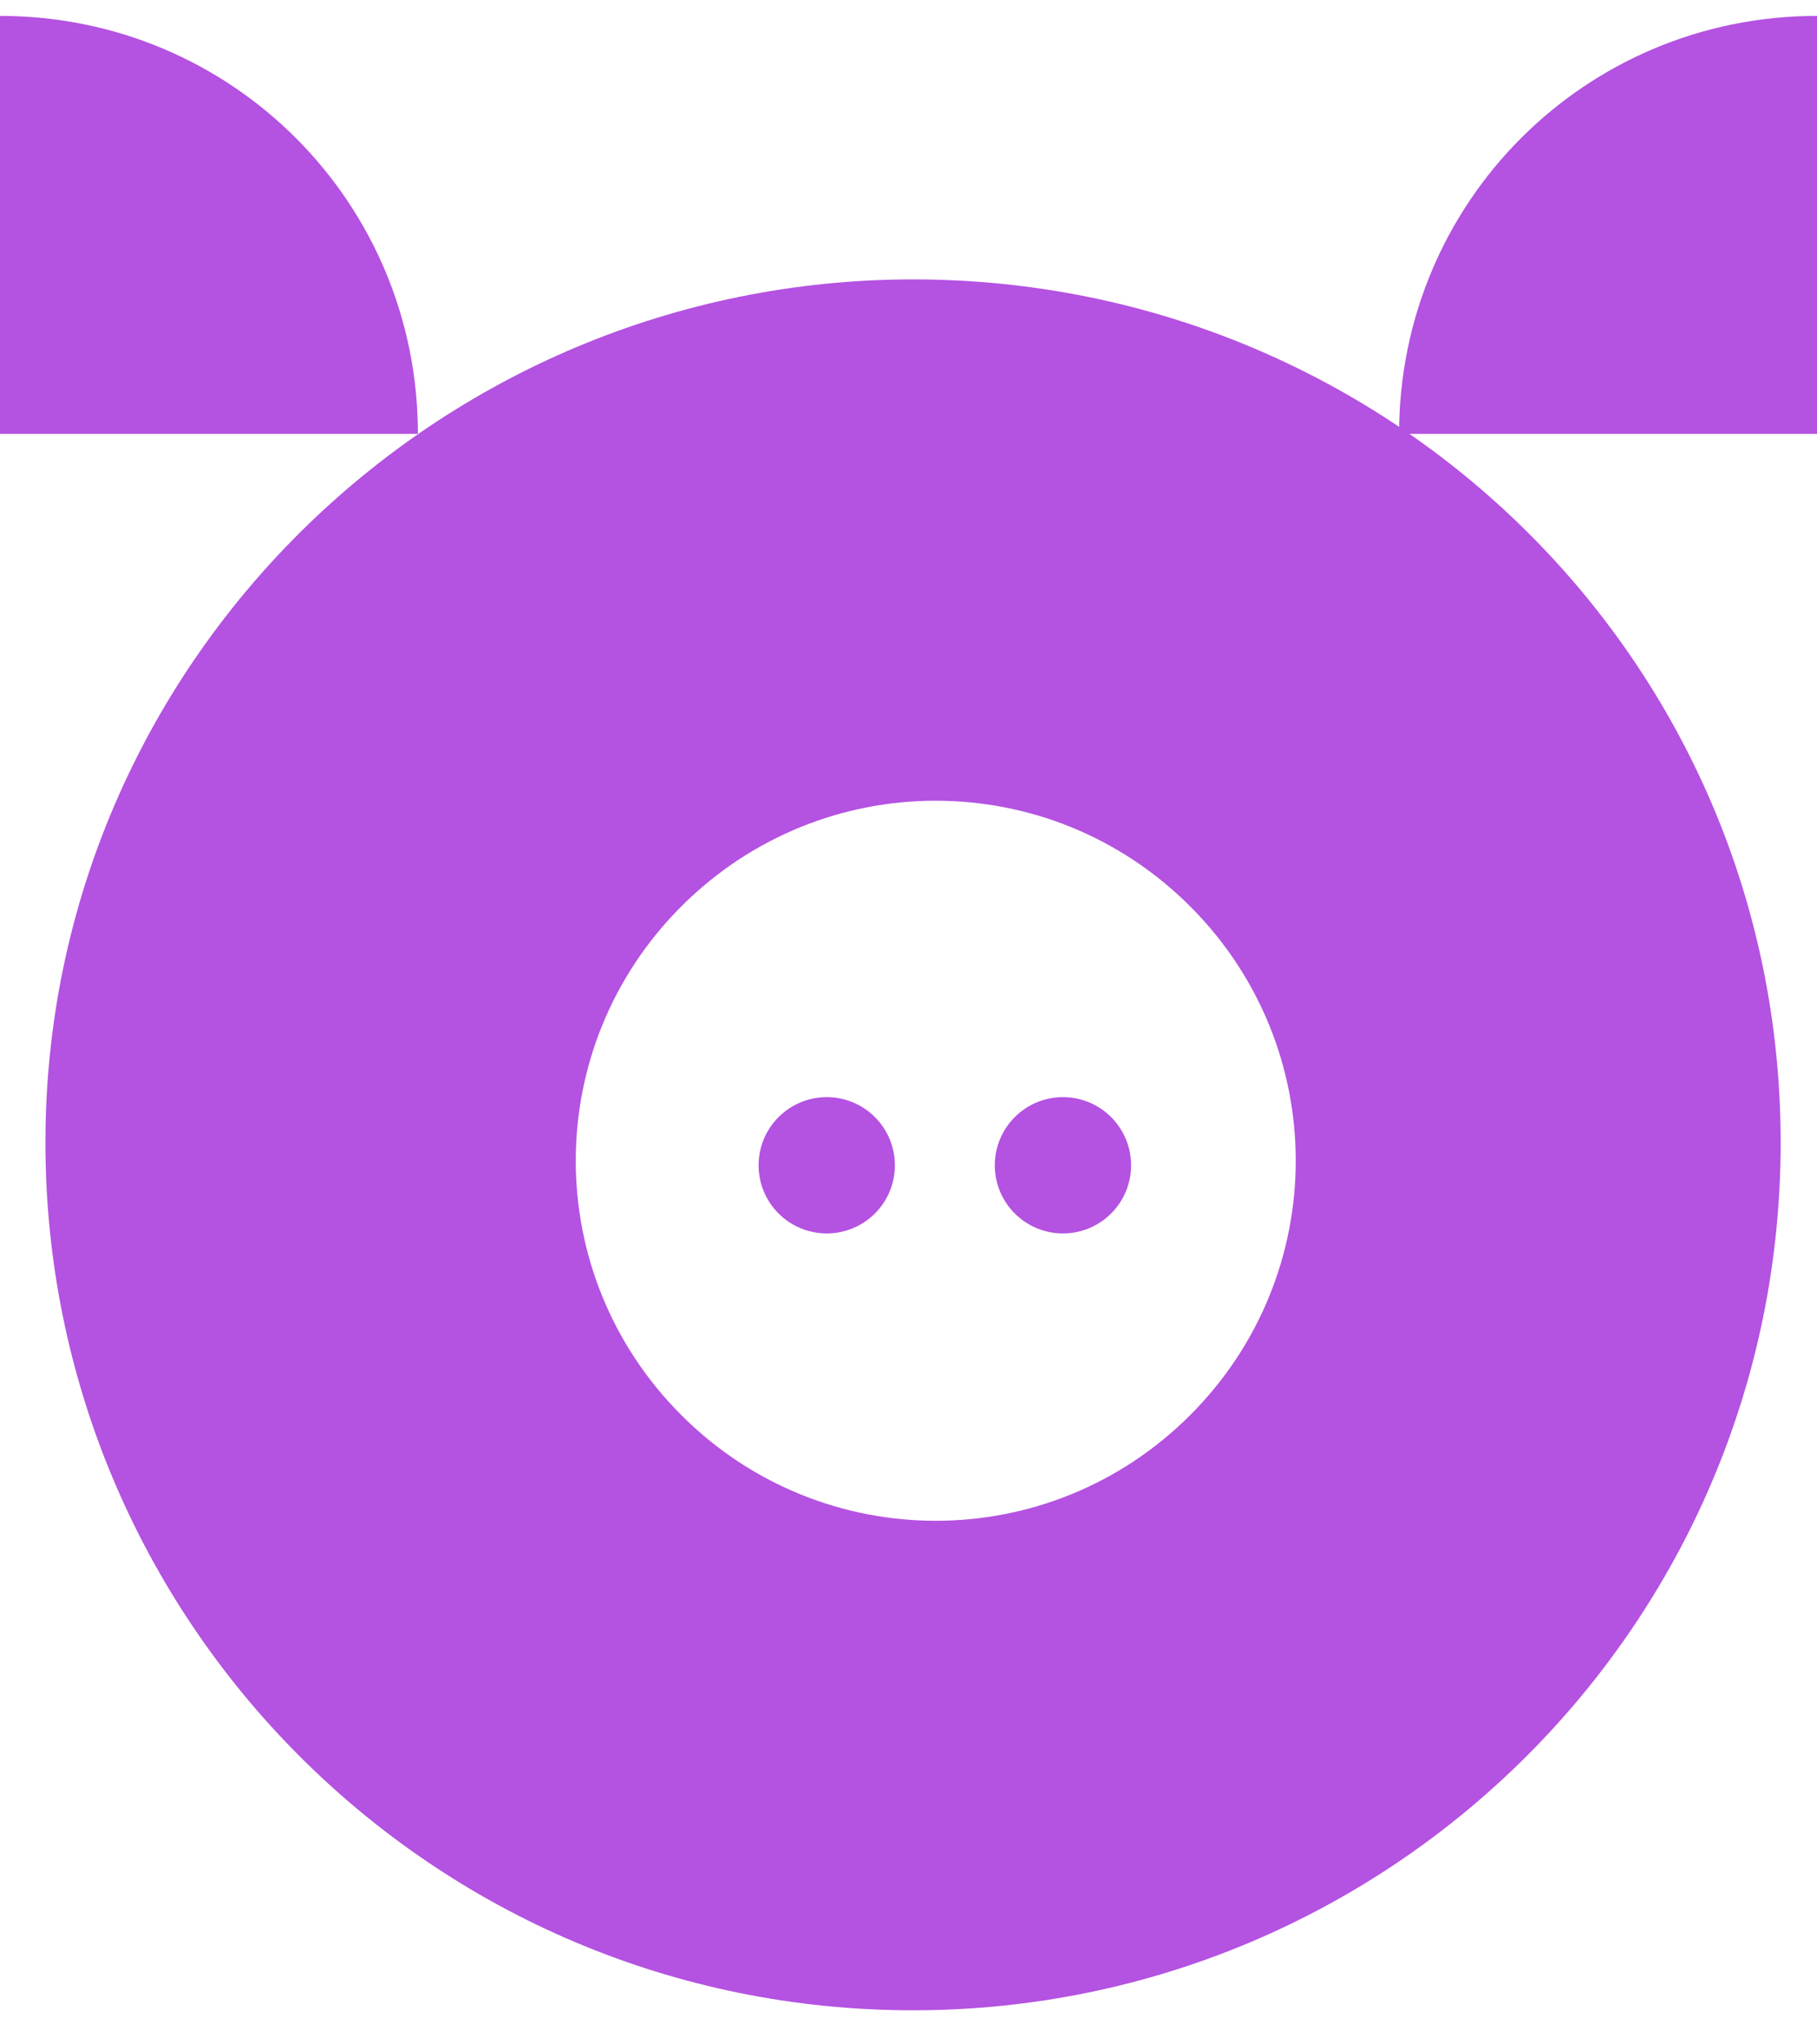 <svg width="40" height="45" viewBox="0 0 40 45" fill="none" xmlns="http://www.w3.org/2000/svg">
<g clip-path="url(#clip0)">
<path d="M20.1 6.15C9.6 6.15 1 14.65 1 25.15C1 35.65 9.5 44.25 20.1 44.25C30.6 44.25 39.2 35.75 39.2 25.15C39.2 14.55 30.6 6.15 20.1 6.15ZM26.2 31.15C23.1 34.25 18.1 34.25 15 31.15C11.9 28.05 11.9 23.05 15 19.95C18.1 16.85 23.1 16.85 26.2 19.95C29.3 23.05 29.3 28.05 26.2 31.15Z" fill="#B452E1"/>
<path d="M23.4 27.15C24.228 27.15 24.9 26.479 24.9 25.65C24.9 24.822 24.228 24.15 23.4 24.15C22.572 24.15 21.9 24.822 21.9 25.65C21.9 26.479 22.572 27.15 23.4 27.15Z" fill="#B452E1"/>
<path d="M18.2 27.15C19.028 27.15 19.7 26.479 19.7 25.65C19.7 24.822 19.028 24.15 18.2 24.15C17.372 24.15 16.7 24.822 16.7 25.65C16.7 26.479 17.372 27.15 18.2 27.15Z" fill="#B452E1"/>
<path d="M30.8 9.55C30.8 4.45 34.9 0.35 40 0.35V9.55H30.8Z" fill="#B452E1"/>
<path d="M9.2 9.55C9.2 4.45 5.1 0.35 0 0.35V9.55H9.2Z" fill="#B452E1"/>
</g>
<defs>
<clipPath id="clip0">
<rect width="40" height="43.9" fill="white" transform="translate(0 0.35)"/>
</clipPath>
</defs>
</svg>
